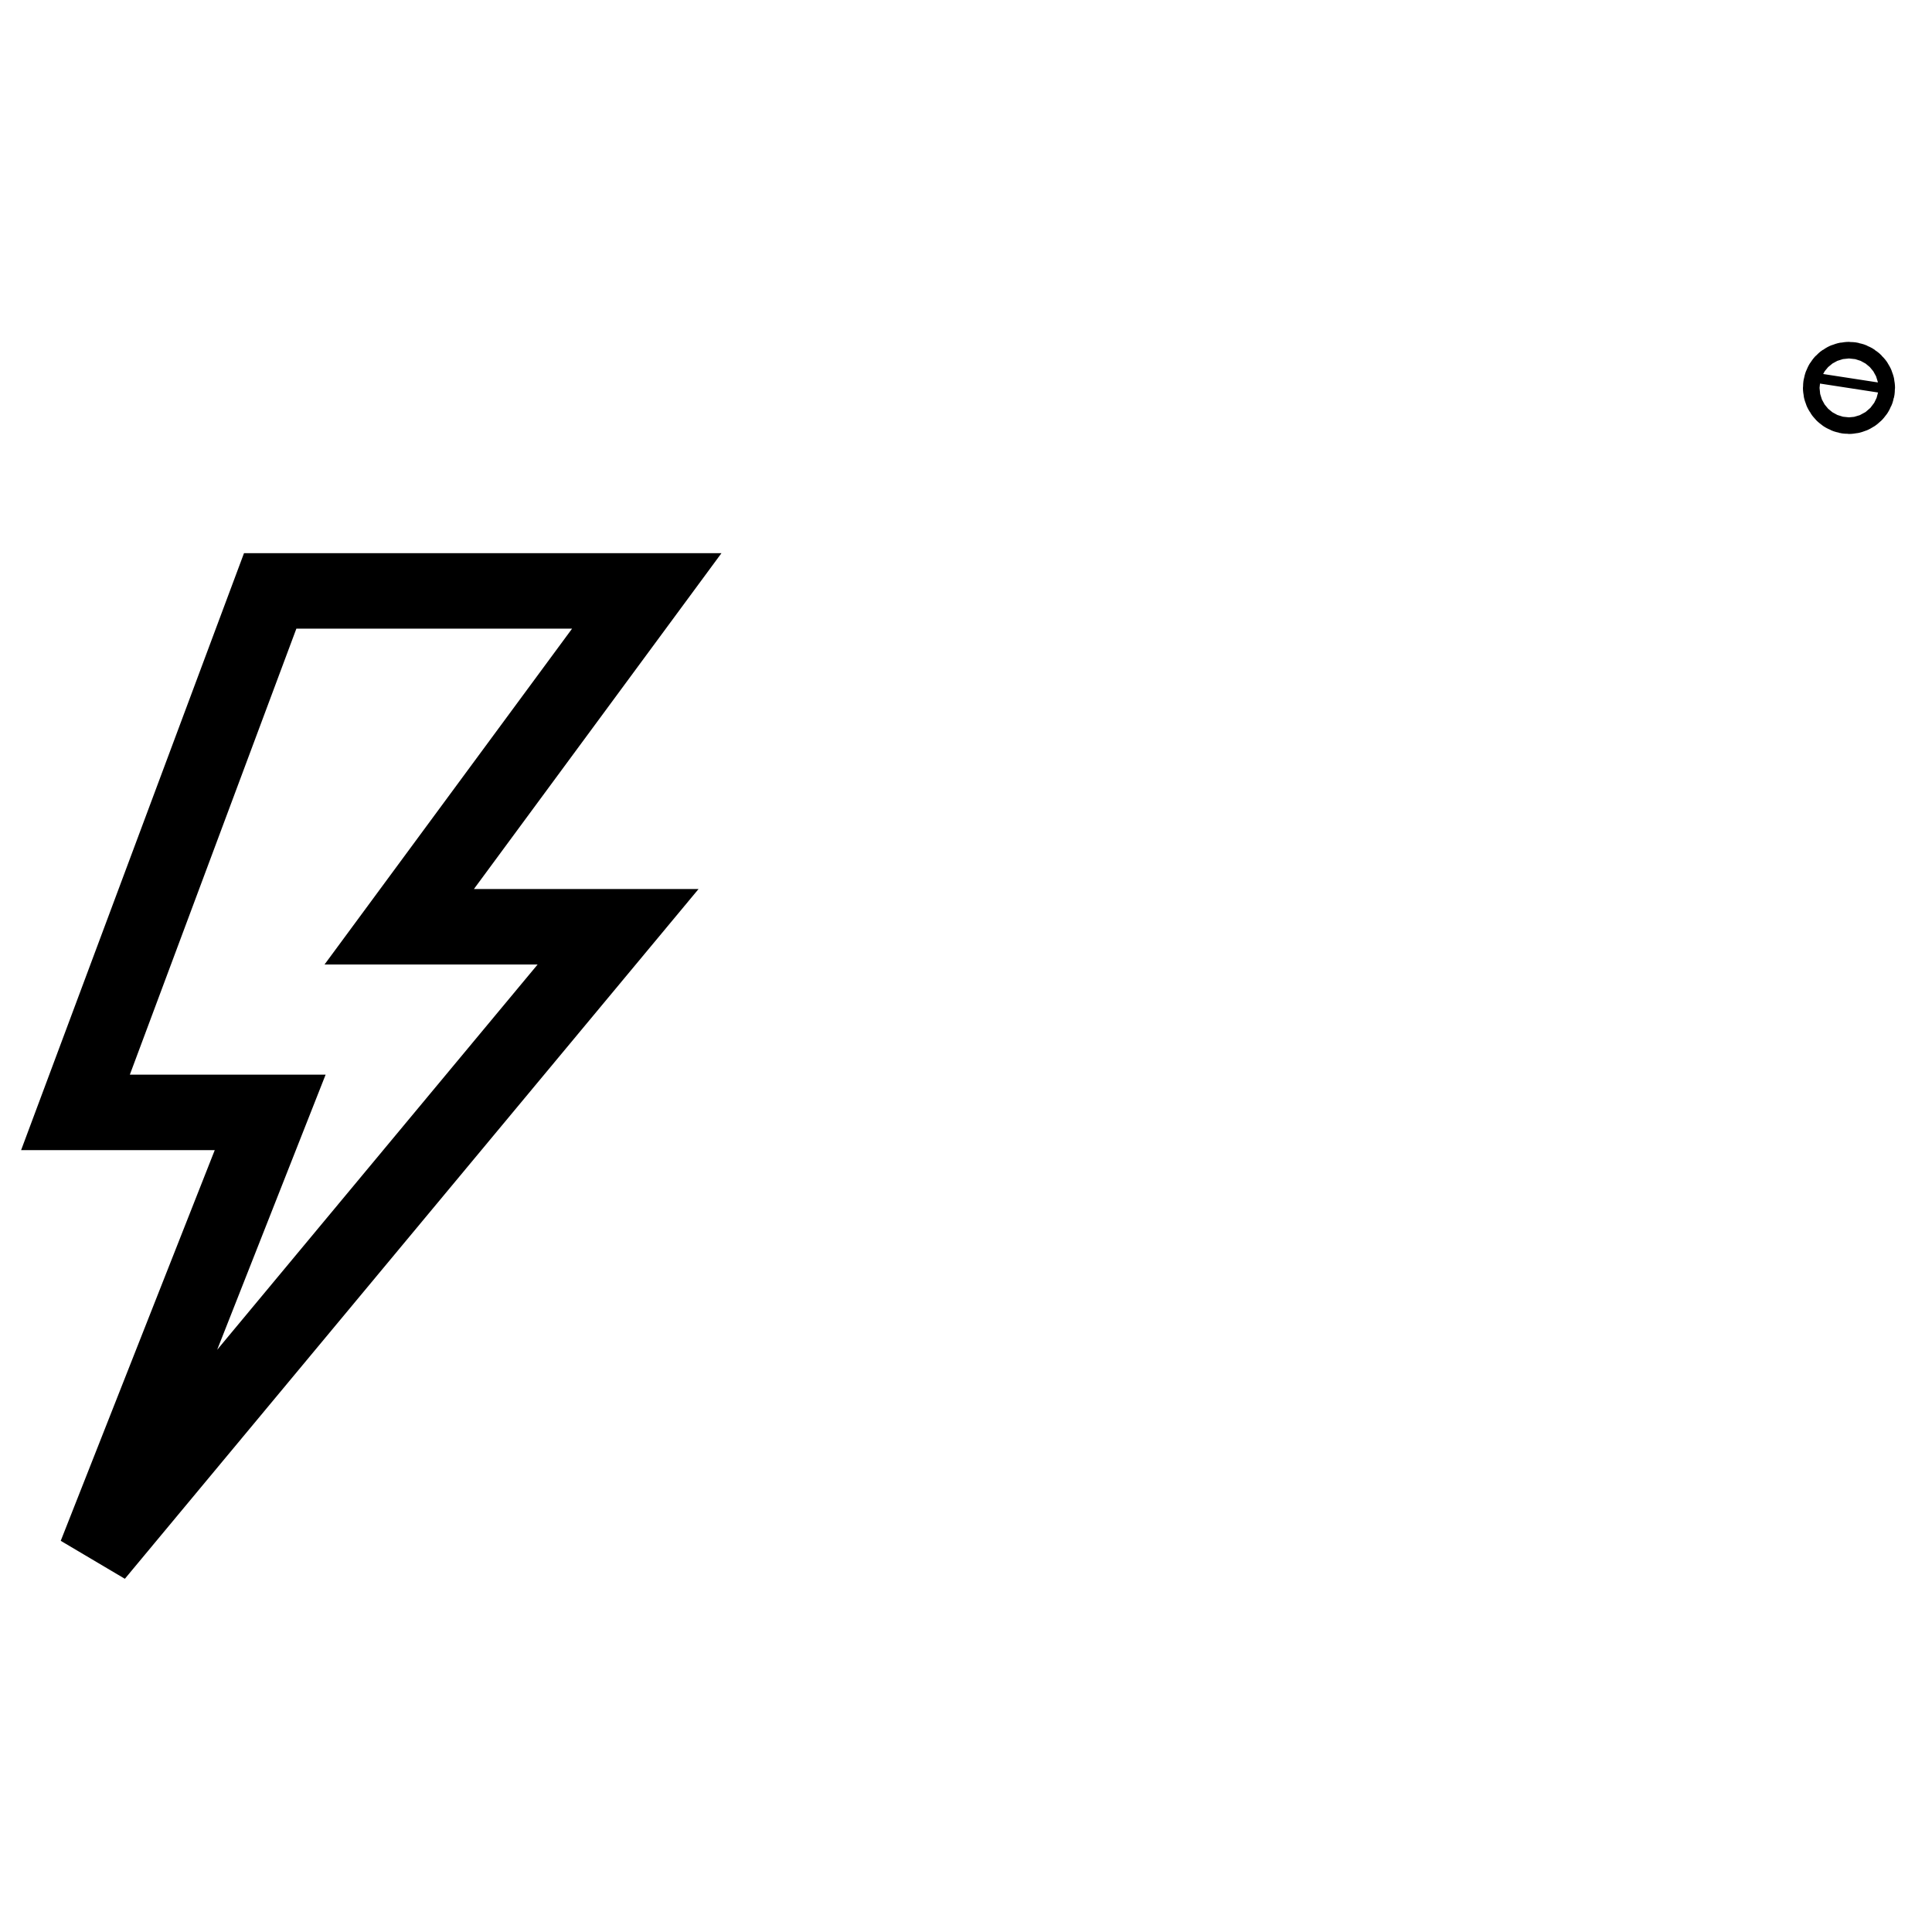 <?xml version="1.0" encoding="utf-8"?>
<!-- Svg Vector Icons : http://www.onlinewebfonts.com/icon -->
<!DOCTYPE svg PUBLIC "-//W3C//DTD SVG 1.1//EN" "http://www.w3.org/Graphics/SVG/1.1/DTD/svg11.dtd">
<svg version="1.1" xmlns="http://www.w3.org/2000/svg" xmlns:xlink="http://www.w3.org/1999/xlink" x="0px" y="0px" viewBox="0 0 256 256" enable-background="new 0 0 256 256" xml:space="preserve">
<g> <path stroke-width="10" fill-opacity="0" stroke="#000000"  d="M52.9,122.8h29l-69.2,83.2l23.1-58.6H10l25.8-69.1h49.9L52.9,122.8z M244.5,51.4c0,0.2,0.2,0.4,0.4,0.4 s0.4-0.2,0.4-0.4c0-0.2-0.2-0.4-0.4-0.4S244.5,51.2,244.5,51.4z M244.4,51.4c0,0.3,0.2,0.5,0.5,0.5s0.5-0.2,0.5-0.5 c0-0.3-0.2-0.5-0.5-0.5S244.4,51.1,244.4,51.4L244.4,51.4z M244.9,51.4l0.2-1.3L244.9,51.4z M243.9,51.4c0,0.6,0.5,1.1,1.1,1.1 c0,0,0,0,0,0c0.6,0,1.1-0.5,1.1-1.1c0,0,0,0,0,0c0-0.6-0.5-1.1-1.1-1.1l0,0C244.3,50.3,243.9,50.8,243.9,51.4z M244.4,51.4 c0,0.3,0.2,0.5,0.5,0.5s0.5-0.2,0.5-0.5c0-0.3-0.2-0.5-0.5-0.5S244.4,51.1,244.4,51.4L244.4,51.4z M244.5,51.4 c0,0.2,0.2,0.4,0.4,0.4s0.4-0.2,0.4-0.4c0-0.2-0.2-0.4-0.4-0.4S244.5,51.2,244.5,51.4z M244.9,51.4l0.2-1.3L244.9,51.4z"/></g>
</svg>